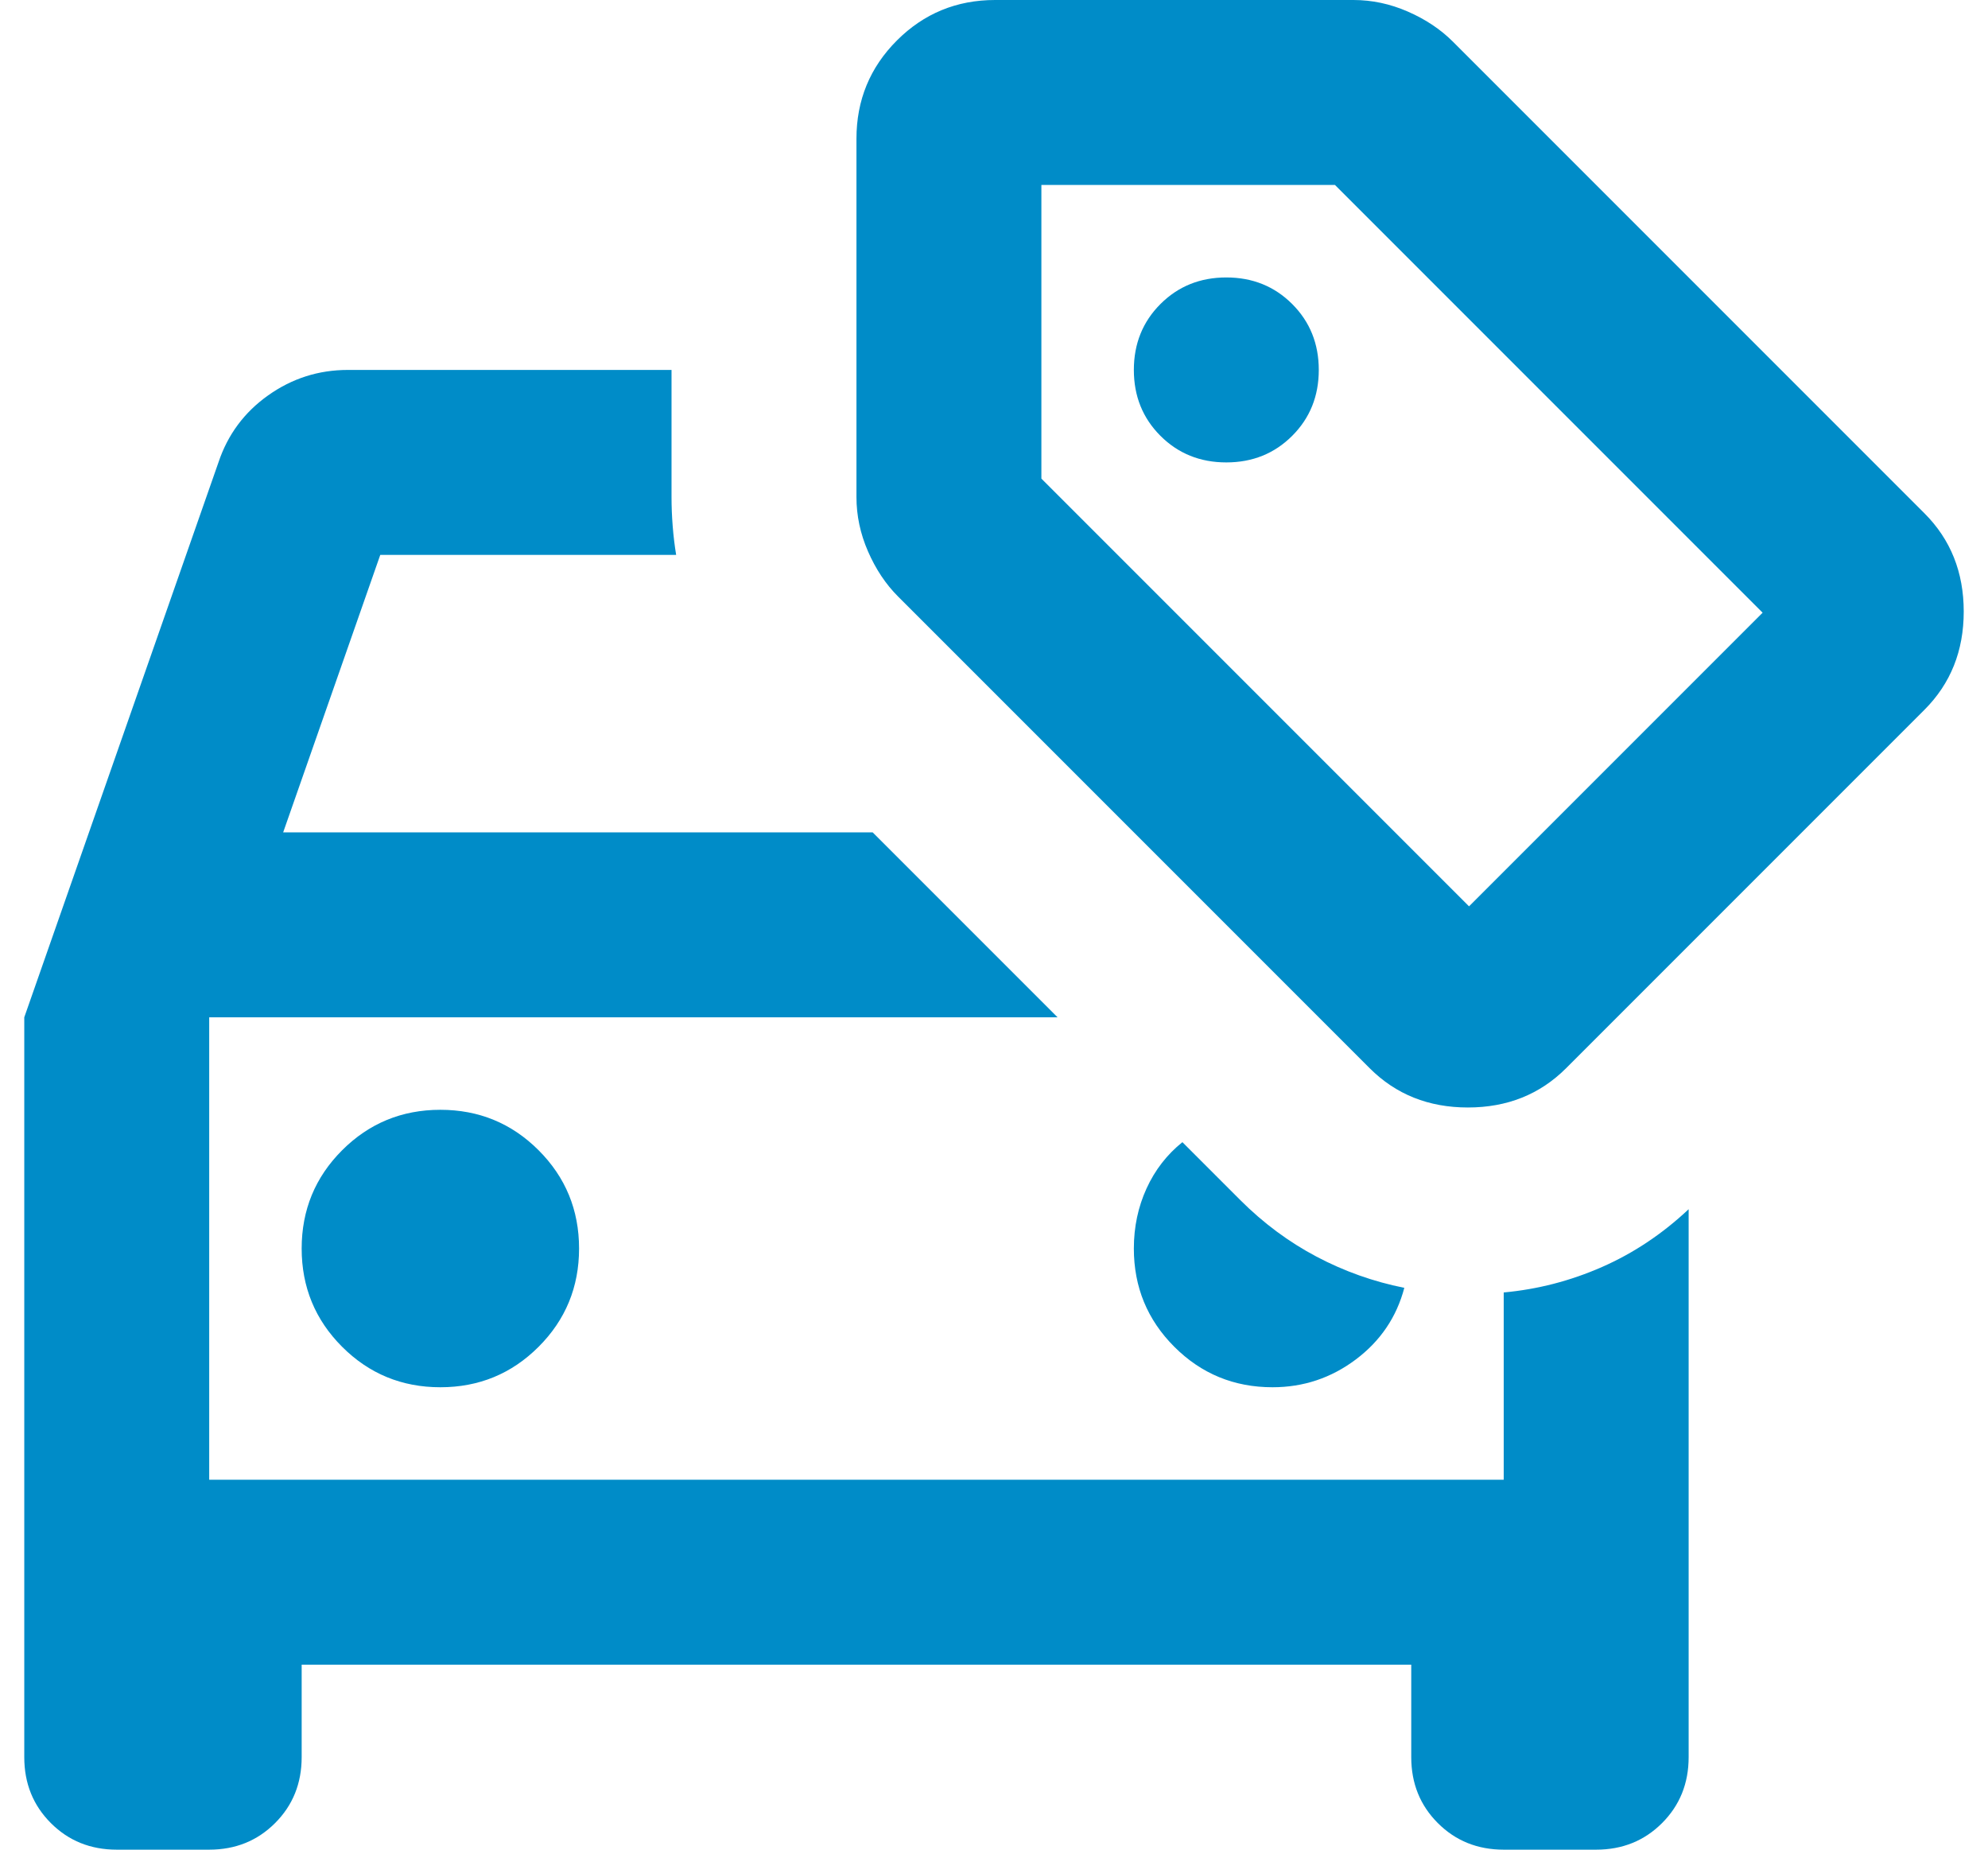 <svg width="43" height="40" viewBox="0 0 43 40" fill="none" xmlns="http://www.w3.org/2000/svg">
<path id="Vector" d="M9.525 30C10.358 30 11.067 29.708 11.65 29.125C12.233 28.542 12.525 27.833 12.525 27C12.525 26.167 12.233 25.458 11.65 24.875C11.067 24.292 10.358 24 9.525 24C8.692 24 7.983 24.292 7.4 24.875C6.817 25.458 6.525 26.167 6.525 27C6.525 27.833 6.817 28.542 7.4 29.125C7.983 29.708 8.692 30 9.525 30ZM27.525 30C28.192 30 28.792 29.8 29.325 29.4C29.858 29 30.208 28.483 30.375 27.85C29.708 27.717 29.075 27.492 28.475 27.175C27.875 26.858 27.325 26.45 26.825 25.95L25.575 24.7C25.242 24.967 24.983 25.3 24.8 25.7C24.617 26.1 24.525 26.533 24.525 27C24.525 27.833 24.817 28.542 25.4 29.125C25.983 29.708 26.692 30 27.525 30ZM6.525 36V38C6.525 38.567 6.333 39.042 5.95 39.425C5.567 39.808 5.092 40 4.525 40H2.525C1.958 40 1.483 39.808 1.1 39.425C0.717 39.042 0.525 38.567 0.525 38V22L4.725 10C4.925 9.4 5.283 8.917 5.8 8.55C6.317 8.183 6.892 8 7.525 8H14.525V10.75C14.525 10.95 14.533 11.158 14.55 11.375C14.567 11.592 14.592 11.8 14.625 12H8.225L6.125 18H18.875L22.875 22H4.525V32H32.525V27.95C33.258 27.883 33.967 27.7 34.65 27.4C35.333 27.1 35.958 26.683 36.525 26.15V38C36.525 38.567 36.333 39.042 35.95 39.425C35.567 39.808 35.092 40 34.525 40H32.525C31.958 40 31.483 39.808 31.1 39.425C30.717 39.042 30.525 38.567 30.525 38V36H6.525ZM26.525 10C27.092 10 27.567 9.808 27.95 9.425C28.333 9.042 28.525 8.567 28.525 8C28.525 7.433 28.333 6.958 27.95 6.575C27.567 6.192 27.092 6 26.525 6C25.958 6 25.483 6.192 25.1 6.575C24.717 6.958 24.525 7.433 24.525 8C24.525 8.567 24.717 9.042 25.1 9.425C25.483 9.808 25.958 10 26.525 10ZM29.625 23.1L19.425 12.9C19.158 12.633 18.942 12.308 18.775 11.925C18.608 11.542 18.525 11.15 18.525 10.75V3C18.525 2.167 18.817 1.458 19.4 0.875C19.983 0.292 20.692 0 21.525 0H29.275C29.675 0 30.067 0.083 30.45 0.25C30.833 0.417 31.158 0.633 31.425 0.9L41.625 11.1C42.192 11.667 42.475 12.375 42.475 13.225C42.475 14.075 42.192 14.783 41.625 15.35L33.875 23.1C33.308 23.667 32.6 23.95 31.75 23.95C30.9 23.95 30.192 23.667 29.625 23.1ZM31.775 19.6L38.125 13.25L28.875 4H22.525V10.35L31.775 19.6Z" fill="#008CC8"/>
</svg>
